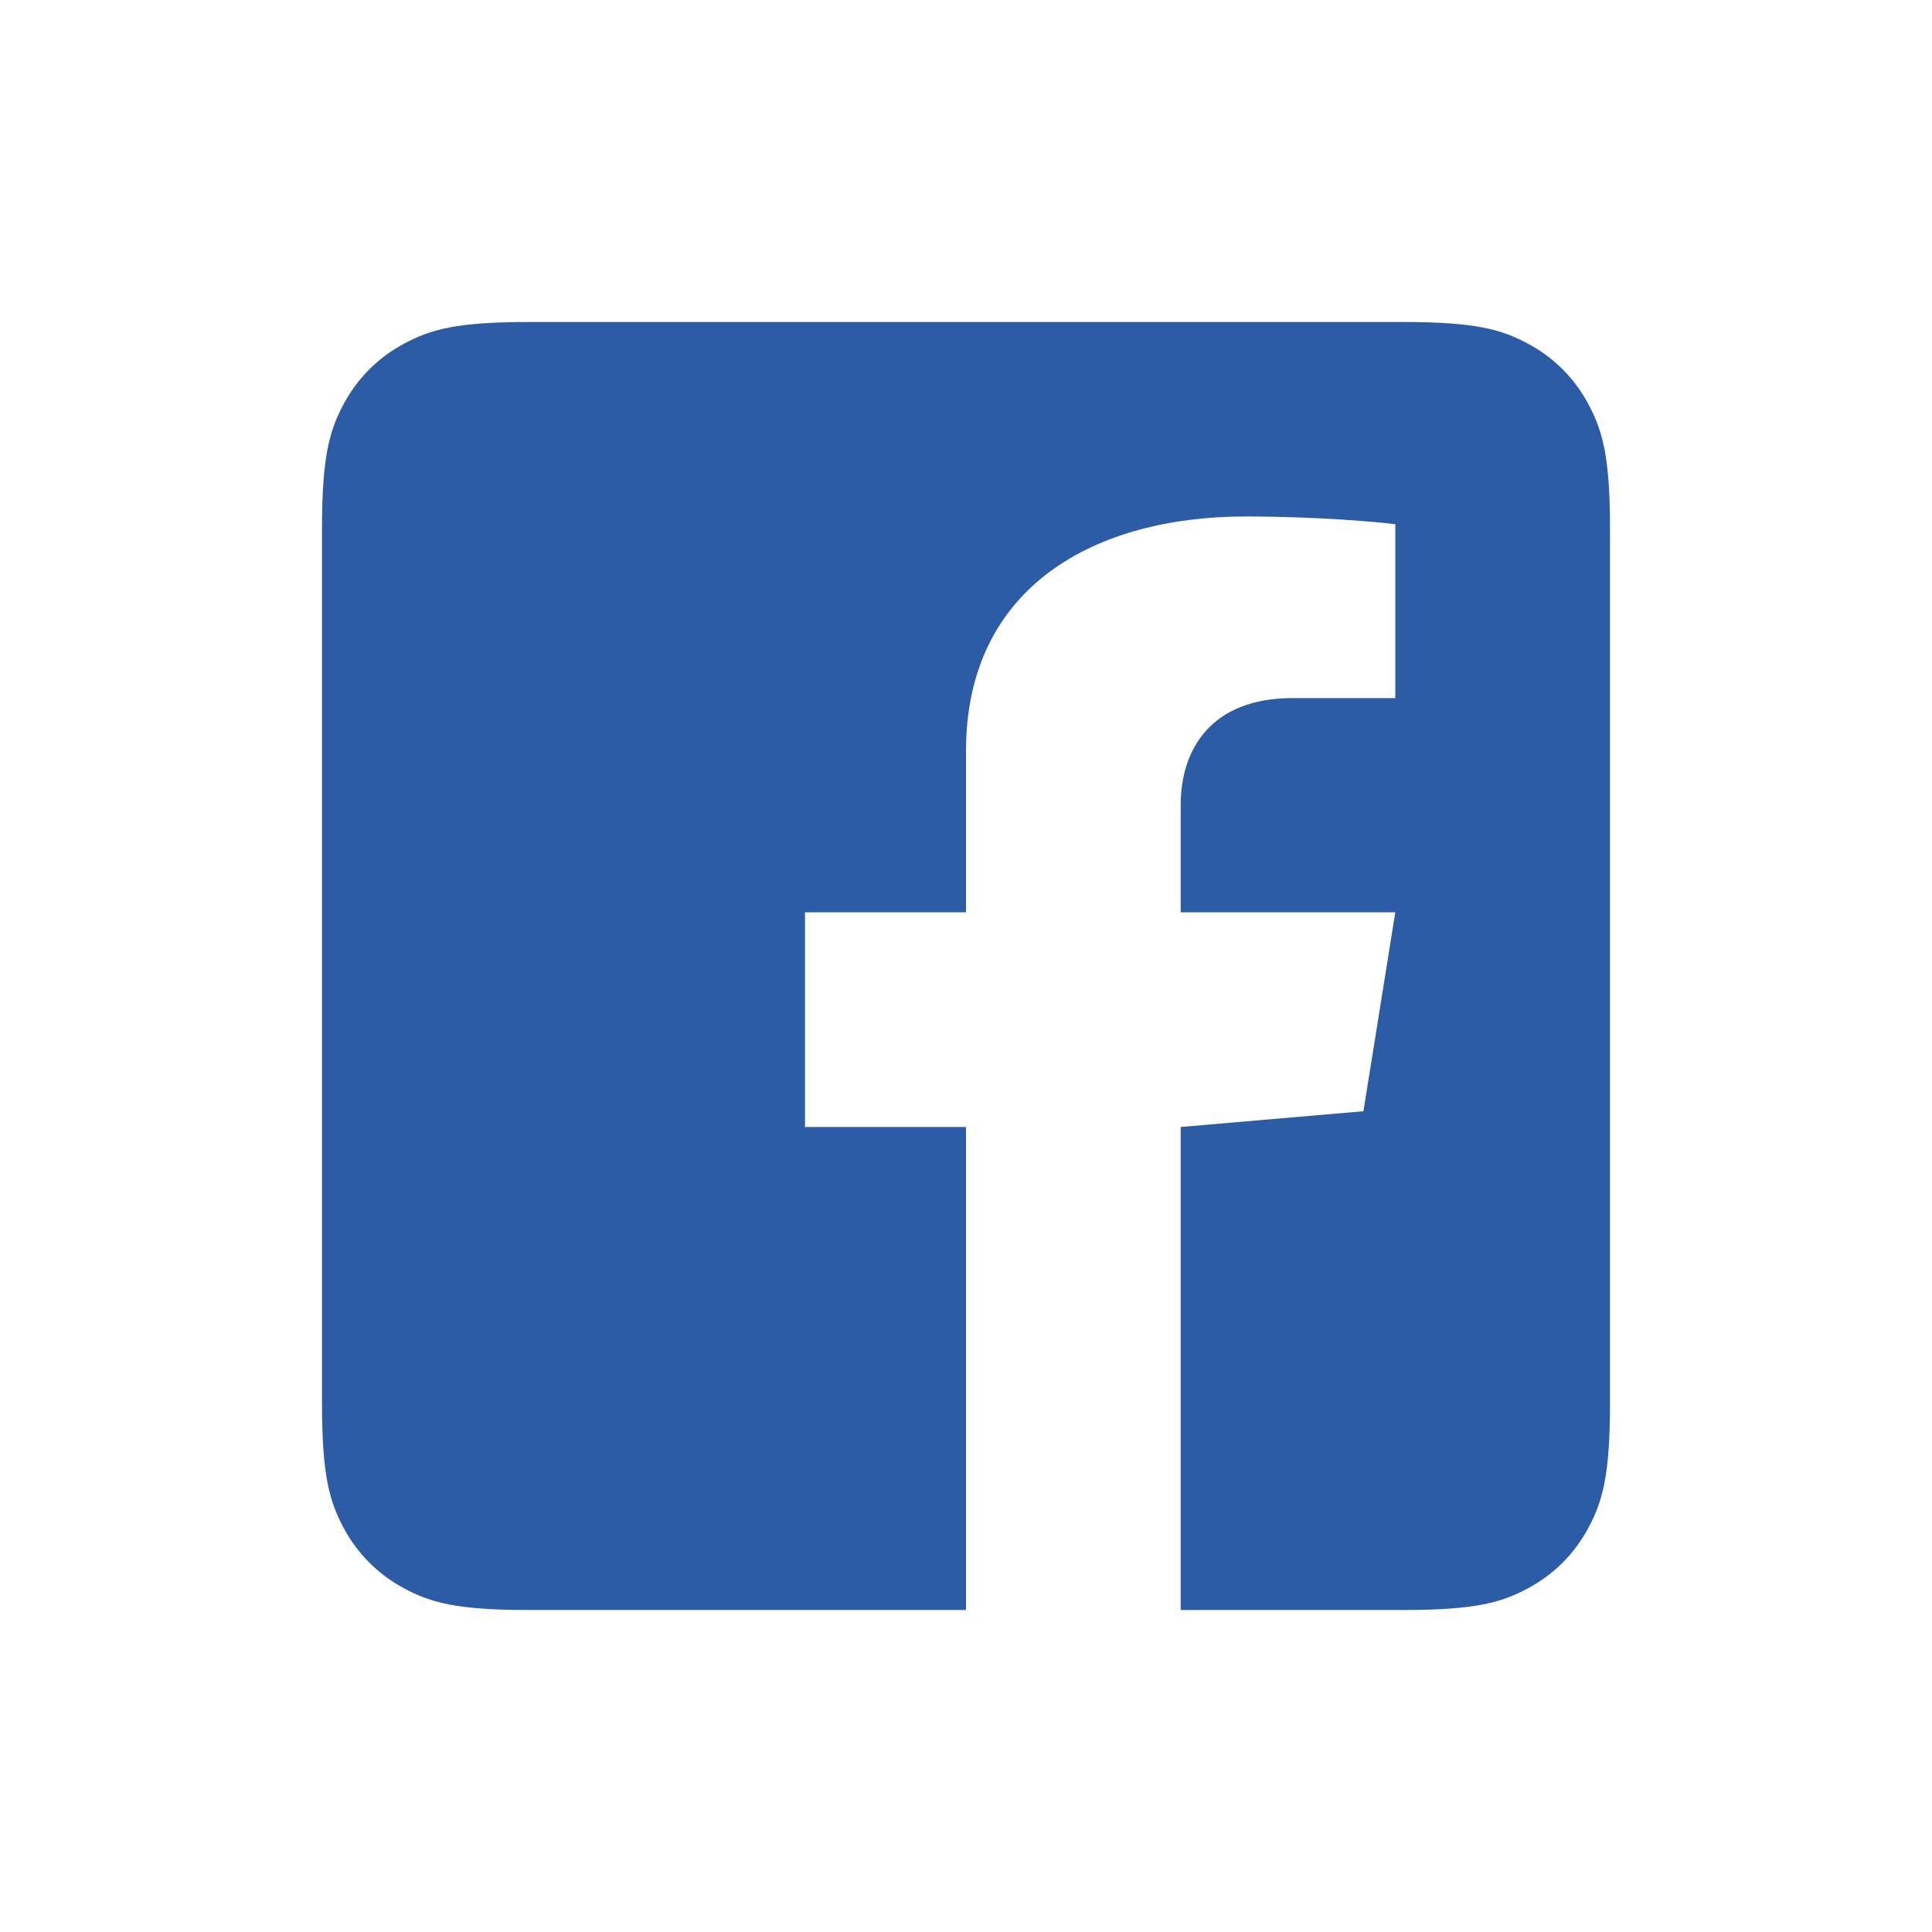 <svg width="24" height="24" viewBox="0 0 24 24" fill="none" xmlns="http://www.w3.org/2000/svg">
<path fill-rule="evenodd" clip-rule="evenodd" d="M17.436 4C18.328 4 18.651 4.093 18.977 4.267C19.303 4.441 19.559 4.697 19.733 5.023C19.907 5.349 20 5.672 20 6.564V17.436C20 18.328 19.907 18.651 19.733 18.977C19.559 19.303 19.303 19.558 18.977 19.733C18.651 19.907 18.328 20 17.436 20H6.564C5.672 20 5.349 19.907 5.023 19.733C4.697 19.558 4.441 19.303 4.267 18.977C4.093 18.651 4 18.328 4 17.436V6.564C4 5.672 4.093 5.349 4.267 5.023C4.441 4.697 4.697 4.441 5.023 4.267C5.349 4.093 5.672 4 6.564 4H17.436ZM15.47 6.416C13.627 6.416 12 7.267 12 9.333V11.333H10V14H12V20H14.667V14L16.937 13.804L17.333 11.333H14.667V10C14.667 9.301 15.052 8.672 16.055 8.672H17.333V6.512C17.112 6.483 16.354 6.416 15.47 6.416Z" fill="#2d5ca6"/>
</svg>
